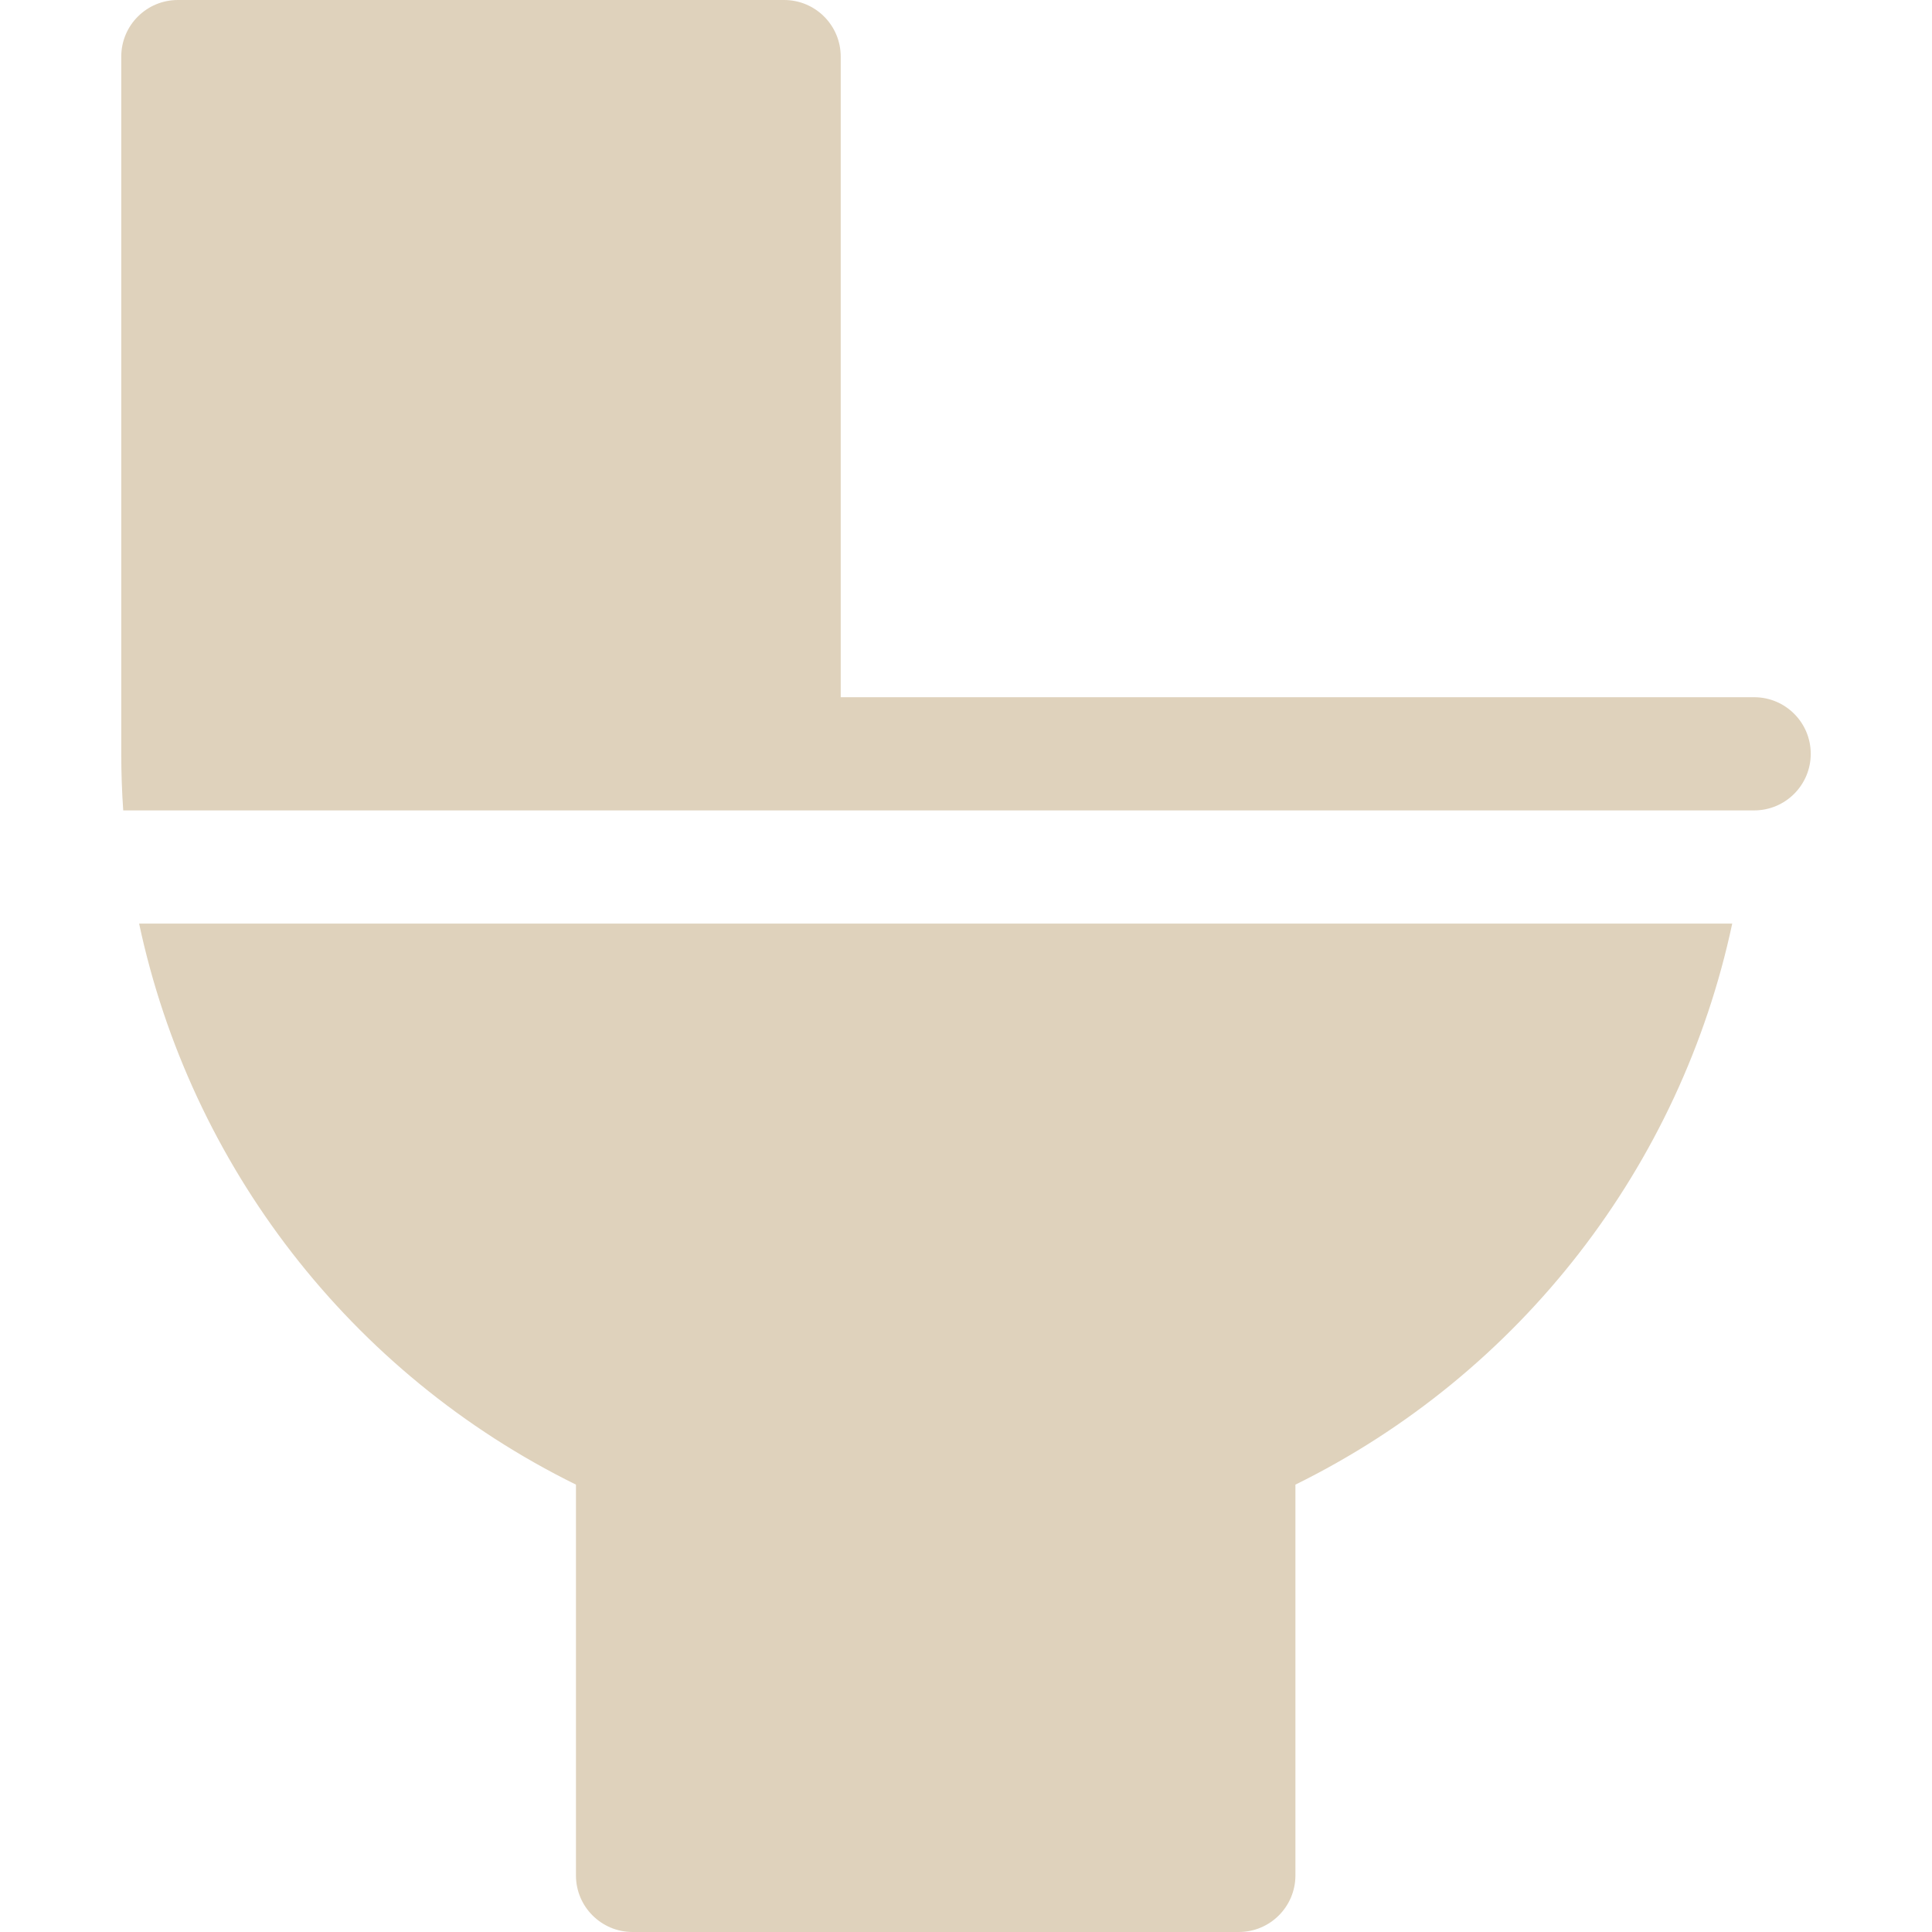 <!-- Generated by IcoMoon.io -->
<svg version="1.1" xmlns="http://www.w3.org/2000/svg" width="1024" height="1024" viewBox="0 0 1024 1024">
<title></title>
<g id="icomoon-ignore">
</g>
<path d="M73.738 489.533c27.276 128.031 111.8 238.381 231.529 297.347v207.12c0 16.568 13.431 29.999 29.999 29.999h321.331c16.568 0 30.001-13.431 30.001-29.999v-207.12c119.728-58.964 204.237-169.316 231.514-297.347h-844.375z" fill="#dfd2bc"></path>
<path d="M929.733 369.535h-484.133v-339.535c0-16.568-13.431-30-29.999-30h-321.333c-16.568 0-30 13.432-30 30v369.534c0 10.060 0.356 20.064 1.044 29.999h864.422c16.568 0 29.999-13.431 29.999-29.999s-13.431-29.999-29.999-29.999z" fill="#dfd2bc"></path>
</svg>

